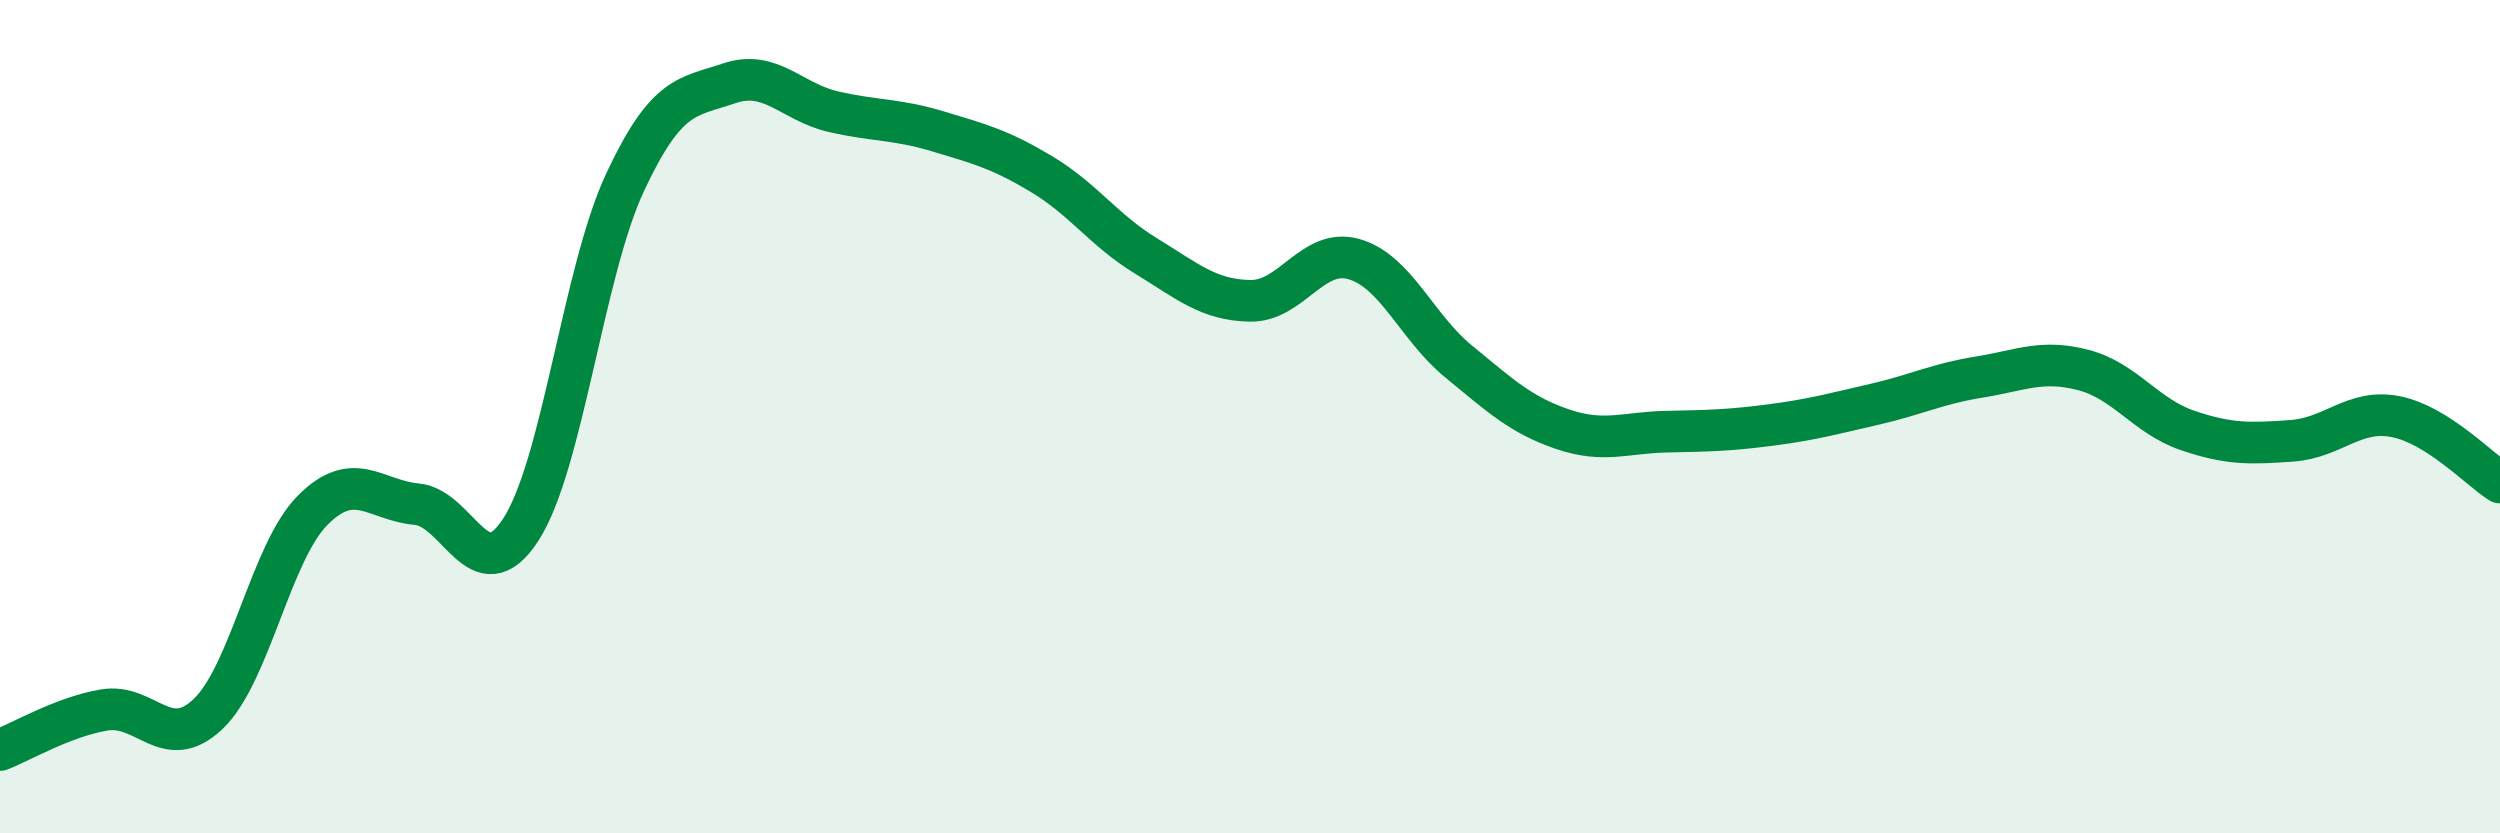
    <svg width="60" height="20" viewBox="0 0 60 20" xmlns="http://www.w3.org/2000/svg">
      <path
        d="M 0,18 C 0.5,17.81 1.5,17.21 2.5,17.04 C 3.5,16.87 4,18.09 5,17.13 C 6,16.17 6.5,13.26 7.5,12.25 C 8.5,11.24 9,12.01 10,12.1 C 11,12.19 11.5,14.25 12.5,12.71 C 13.5,11.17 14,6.52 15,4.38 C 16,2.24 16.5,2.34 17.5,2 C 18.5,1.66 19,2.45 20,2.68 C 21,2.91 21.5,2.85 22.5,3.15 C 23.5,3.45 24,3.58 25,4.18 C 26,4.78 26.5,5.53 27.5,6.14 C 28.5,6.75 29,7.2 30,7.22 C 31,7.24 31.5,5.93 32.5,6.22 C 33.5,6.51 34,7.85 35,8.67 C 36,9.49 36.5,9.96 37.5,10.3 C 38.5,10.64 39,10.38 40,10.36 C 41,10.34 41.5,10.33 42.5,10.2 C 43.5,10.07 44,9.93 45,9.7 C 46,9.47 46.5,9.21 47.5,9.05 C 48.5,8.89 49,8.62 50,8.88 C 51,9.14 51.5,9.99 52.5,10.33 C 53.5,10.67 54,10.65 55,10.58 C 56,10.51 56.5,9.8 57.5,10 C 58.5,10.2 59.5,11.26 60,11.58L60 20L0 20Z"
        fill="#008740"
        opacity="0.1"
        stroke-linecap="round"
        stroke-linejoin="round"
      />
      <path
        d="M 0,18 C 0.5,17.81 1.5,17.21 2.5,17.04 C 3.5,16.87 4,18.09 5,17.13 C 6,16.17 6.5,13.26 7.5,12.25 C 8.5,11.24 9,12.01 10,12.1 C 11,12.19 11.5,14.25 12.5,12.71 C 13.5,11.17 14,6.52 15,4.38 C 16,2.24 16.5,2.34 17.5,2 C 18.5,1.66 19,2.45 20,2.68 C 21,2.91 21.5,2.85 22.5,3.15 C 23.5,3.45 24,3.58 25,4.18 C 26,4.78 26.5,5.53 27.5,6.14 C 28.5,6.75 29,7.2 30,7.22 C 31,7.24 31.5,5.93 32.5,6.22 C 33.5,6.51 34,7.85 35,8.67 C 36,9.49 36.5,9.96 37.5,10.3 C 38.5,10.64 39,10.38 40,10.36 C 41,10.34 41.5,10.33 42.5,10.2 C 43.5,10.07 44,9.93 45,9.7 C 46,9.47 46.5,9.21 47.5,9.05 C 48.5,8.89 49,8.62 50,8.88 C 51,9.14 51.5,9.99 52.5,10.33 C 53.5,10.67 54,10.65 55,10.58 C 56,10.51 56.5,9.8 57.5,10 C 58.5,10.2 59.5,11.26 60,11.58"
        stroke="#008740"
        stroke-width="1"
        fill="none"
        stroke-linecap="round"
        stroke-linejoin="round"
      />
    </svg>
  